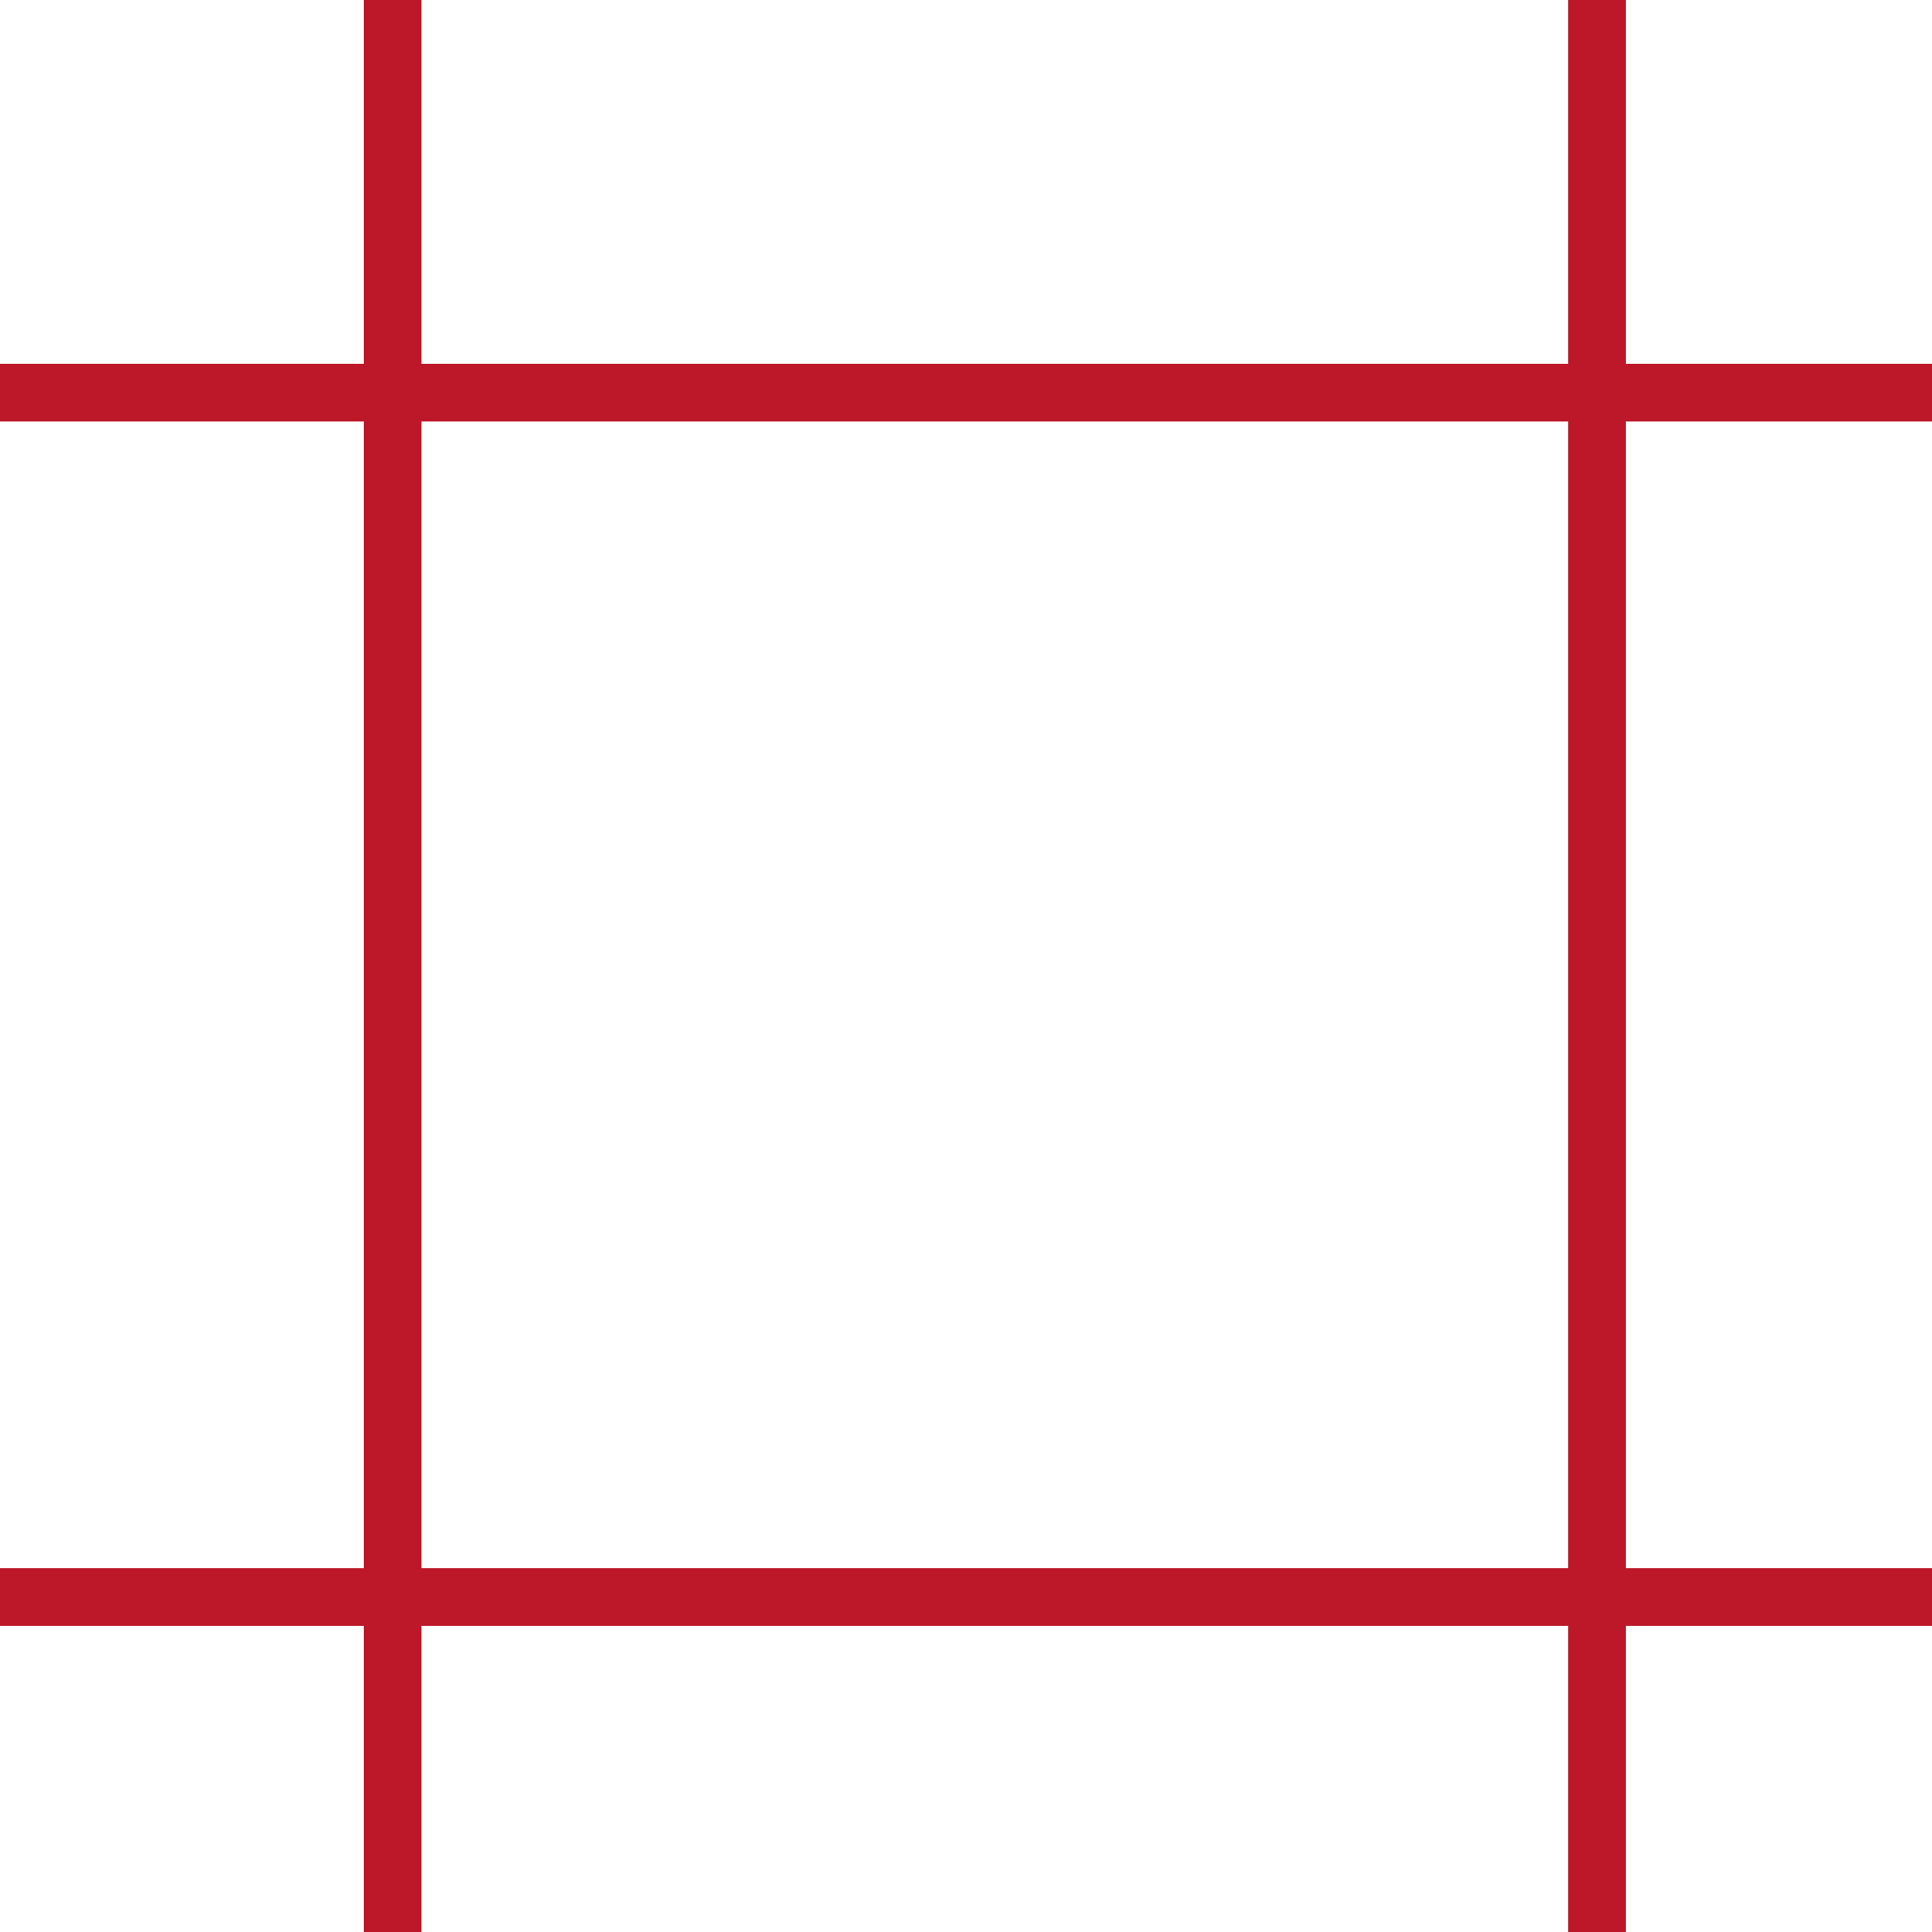 <svg xmlns="http://www.w3.org/2000/svg" width="67" height="67" viewBox="0 0 67 67" fill="none"><g id="Group 24"><line id="Line 26" x1="13.617" y1="4.37114e-08" x2="13.617" y2="67" stroke="#BD1829" stroke-width="2"></line><line id="Line 27" x1="55.383" y1="4.37114e-08" x2="55.383" y2="67" stroke="#BD1829" stroke-width="2"></line><line id="Line 28" x1="67" y1="13.617" x2="-8.74228e-08" y2="13.617" stroke="#BD1829" stroke-width="2"></line><line id="Line 29" x1="67" y1="55.383" x2="-8.74228e-08" y2="55.383" stroke="#BD1829" stroke-width="2"></line></g></svg>
